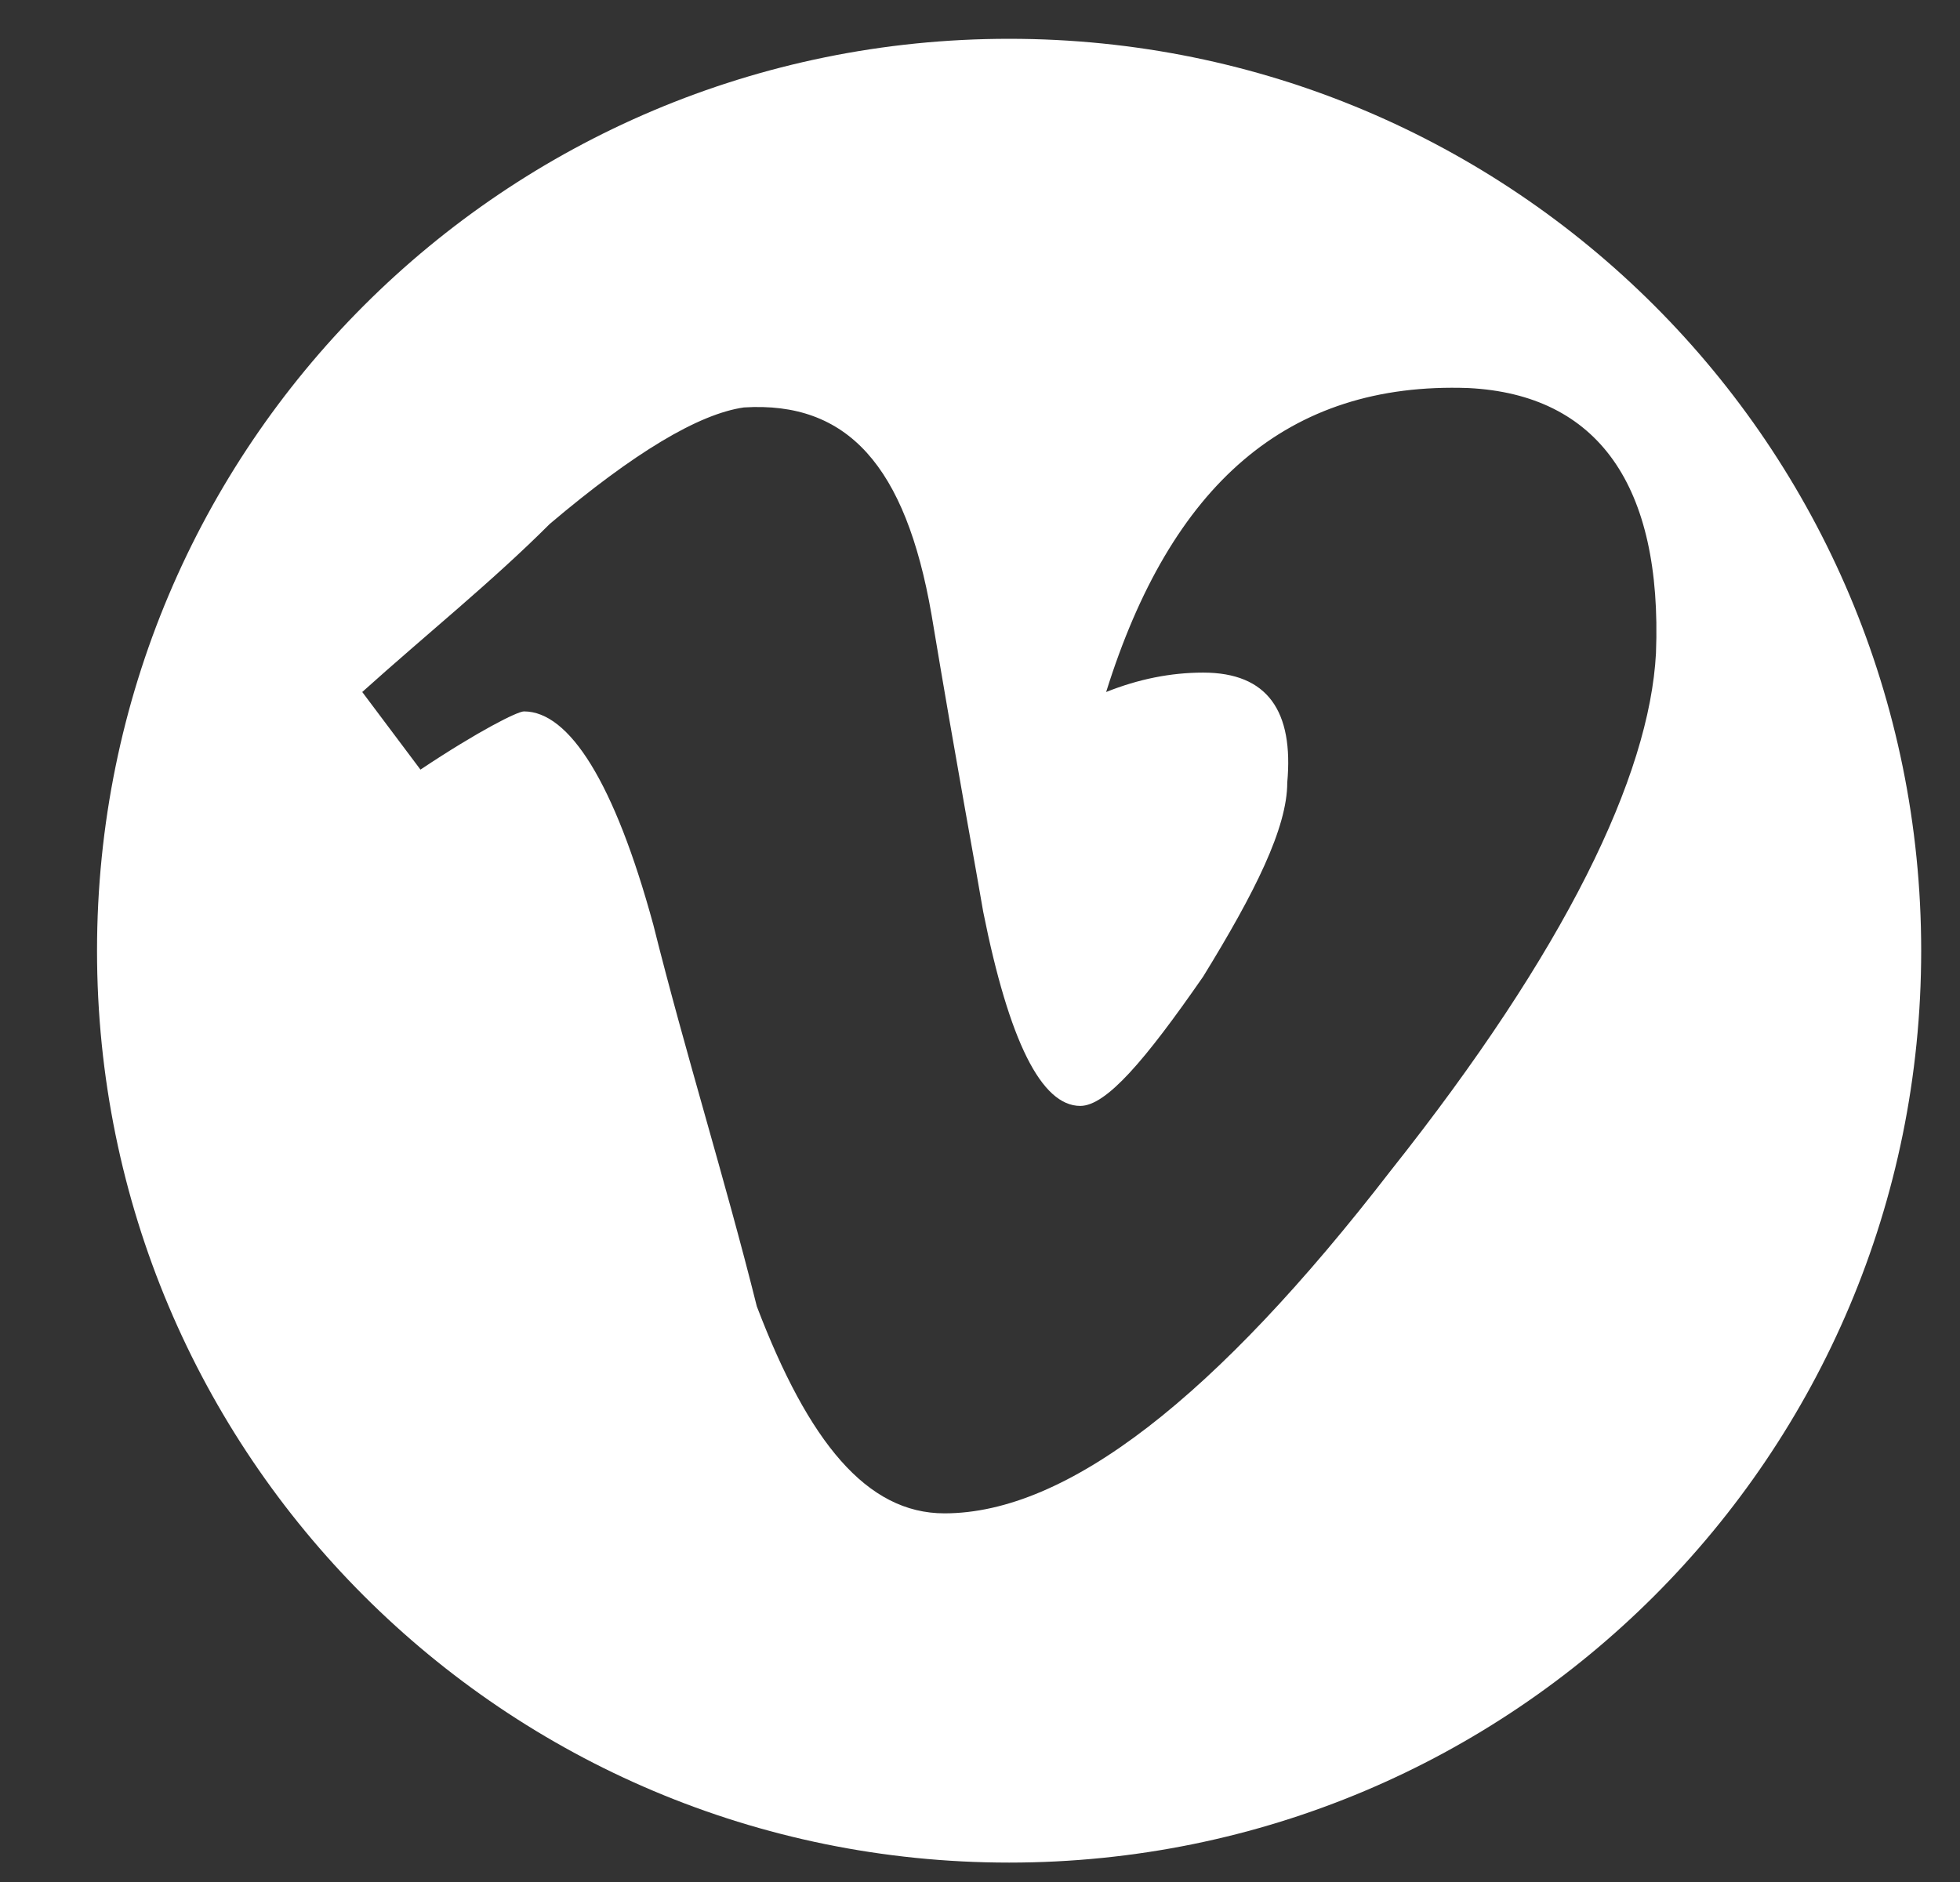 <?xml version="1.0" encoding="utf-8"?>
<!-- Generator: Adobe Illustrator 19.0.0, SVG Export Plug-In . SVG Version: 6.00 Build 0)  -->
<svg version="1.1" id="Calque_1" xmlns="http://www.w3.org/2000/svg" xmlns:xlink="http://www.w3.org/1999/xlink" x="0px" y="0px"
	 viewBox="-290 382.9 30.3 29.1" style="enable-background:new -290 382.9 30.3 29.1;" xml:space="preserve">
<rect x="-290" y="382.9" width="30.3" height="29.1" fill="#333333" stroke="none"/>
<style type="text/css">
	.st0{fill:#FFFFFF;}
	.st1{display:none;fill:#A58F6A;}
</style>
<path id="XMLID_53_" class="st0" d="M-264.4,393c-0.1,1.9-1.4,4.6-4.1,8c-2.7,3.5-5,5.3-6.9,5.3c-1.2,0-2.1-1.1-2.9-3.2
	c-0.5-2-1.1-3.9-1.6-5.9c-0.6-2.2-1.3-3.3-2-3.3c-0.1,0-0.7,0.3-1.6,0.9l-0.9-1.2c1-0.9,2-1.7,2.9-2.6c1.3-1.1,2.3-1.7,3-1.8
	c1.6-0.1,2.5,0.9,2.9,3.2c0.4,2.4,0.7,4,0.8,4.6c0.4,2,0.9,3,1.5,3c0.4,0,1-0.7,1.9-2c0.8-1.3,1.3-2.3,1.3-3
	c0.1-1.1-0.3-1.7-1.3-1.7c-0.5,0-1,0.1-1.5,0.3c1-3.2,2.8-4.8,5.6-4.7C-265.3,389-264.3,390.4-264.4,393 M-274.4,383.5
	c-7.8,0-14.1,6.3-14.1,14.1c0,7.8,6.3,14.1,14.1,14.1c7.8,0,14.1-6.3,14.1-14.1C-260.3,389.8-266.6,383.5-274.4,383.5"/>
<path id="XMLID_54_" class="st1" d="M-281.2,398.6L-281.2,398.6h0.6c0,0,0.6,0,0.6,2v4h0.5c0,0,0.5,0,0.5-2v-4h1.1v-1h-3.3V398.6z"
	/>
<path id="XMLID_55_" class="st1" d="M-272.4,403.2c0,0.5-0.1,0.7-0.4,0.7c-0.2,0-0.3-0.1-0.5-0.2v-3.2c0.2-0.2,0.3-0.2,0.5-0.2
	c0.3,0,0.4,0.2,0.4,0.7V403.2z M-272.3,399.4c-0.3,0-0.7,0.2-1,0.6v-2.3h-0.5c0,0-0.5,0-0.5,2v5h0.9v-0.5c0.3,0.4,0.6,0.6,1,0.6
	s0.6-0.2,0.8-0.6c0.1-0.2,0.1-0.6,0.1-1.1V401c0-0.5,0-0.8-0.1-1.1S-271.9,399.4-272.3,399.4"/>
<path id="XMLID_56_" class="st1" d="M-276,403.4L-276,403.4c-0.2,0.3-0.4,0.4-0.6,0.4c-0.1,0-0.2-0.1-0.2-0.2c0,0,0-0.1,0-0.4v-3.9
	h-0.5c0,0-0.5,0-0.5,1v3.1c0,0.4,0,0.6,0.1,0.8c0.1,0.3,0.3,0.4,0.6,0.4c0.3,0,0.7-0.2,1.1-0.6v0.6h0.5c0,0,0.5,0,0.5-1v-4.2h-0.5
	c0,0-0.5,0-0.5,1C-276,400.4-276,403.4-276,403.4z"/>
<path id="XMLID_57_" class="st1" d="M-275.2,394.6c0.3,0,0.5-0.2,0.5-0.7v-2.3c0-0.5-0.1-0.7-0.5-0.7c-0.3,0-0.5,0.2-0.5,0.7v2.3
	C-275.6,394.4-275.5,394.6-275.2,394.6"/>
<path id="XMLID_58_" class="st1" d="M-267,405.1c-0.2,0.8-0.9,1.5-1.7,1.5c-1.9,0.3-3.9,0.3-5.8,0.3c-2,0-3.9,0-5.9-0.2
	c-0.8-0.1-1.5-0.7-1.7-1.5c-0.3-1.2-0.3-2.5-0.3-3.7c0-1.2,0-2.5,0.3-3.7c0.2-0.8,0.9-1.5,1.7-1.5c1.9-0.2,3.9-0.2,5.9-0.2
	s3.9,0,5.9,0.2c0.8,0.1,1.5,0.7,1.7,1.5c0.3,1.2,0.3,2.5,0.3,3.7C-266.7,402.7-266.7,404-267,405.1 M-279.2,388.3L-279.2,388.3
	l0.8,2.8l0.7-2.8h0.5c0,0,0.5,0,0.2,1l-1,3.3v2.9h-1v-3c-0.1-0.5-0.3-1.3-0.7-2.2c-0.2-0.7-0.5-1.3-0.7-2
	C-280.4,388.3-279.2,388.3-279.2,388.3z M-276.6,391.8c0-0.6,0.1-1,0.3-1.2c0.3-0.4,0.6-0.5,1.1-0.5s0.9,0.2,1.1,0.5
	c0.2,0.3,0.3,0.7,0.3,1.2v1.9c0,0.6-0.1,1-0.3,1.2c-0.3,0.4-0.6,0.5-1.1,0.5s-0.9-0.2-1.1-0.5c-0.2-0.3-0.3-0.7-0.3-1.2V391.8z
	 M-273,390.1L-273,390.1h1v3.9c0,0.2,0,0.3,0,0.4c0,0.2,0.1,0.2,0.2,0.2c0.2,0,0.4-0.1,0.5-0.3c0,0,0.1-0.1,0.1-1.1v-3h0.5
	c0,0,0.5,0,0.5,1v4.3h-0.5c0,0-0.5,0-0.5-0.3c0,0,0,0.3,0,0c0,0,0-0.3-0.2-0.1c-0.2,0.2-0.6,0.4-0.9,0.4c-0.3,0-0.5-0.1-0.6-0.4
	c0-0.2-0.1-0.4-0.1-0.8V390.1z M-274.5,383.5c-7.8,0-14.1,6.3-14.1,14.1c0,7.8,6.3,14.1,14.1,14.1s14.1-6.3,14.1-14.1
	C-260.5,389.8-266.8,383.5-274.5,383.5"/>
<path id="XMLID_59_" class="st1" d="M-268.8,401.4L-268.8,401.4h-0.9v-0.5c0-0.5,0.2-0.7,0.5-0.7c0.3,0,0.5,0.2,0.5,0.7
	L-268.8,401.4L-268.8,401.4z M-269.3,399.4c-0.5,0-0.9,0.2-1.1,0.5c-0.2,0.3-0.3,0.7-0.3,1.2v1.8c0,0.6,0.1,1,0.3,1.2
	c0.3,0.4,0.7,0.5,1.1,0.5c0.5,0,0.9-0.2,1.1-0.6c0.1-0.2,0.2-0.4,0.2-0.6c0-0.1,0-0.3,0-0.6v0.1h-1c0,0.4,0,0.6,0,0.6
	c0.1,0.3,0,0.4-0.3,0.4c-0.3,0-0.5-0.2-0.5-0.7v-0.9h1.9v-1.1c0-0.6-0.1-1-0.3-1.2C-268.4,399.6-268.8,399.4-269.3,399.4"/>
</svg>
